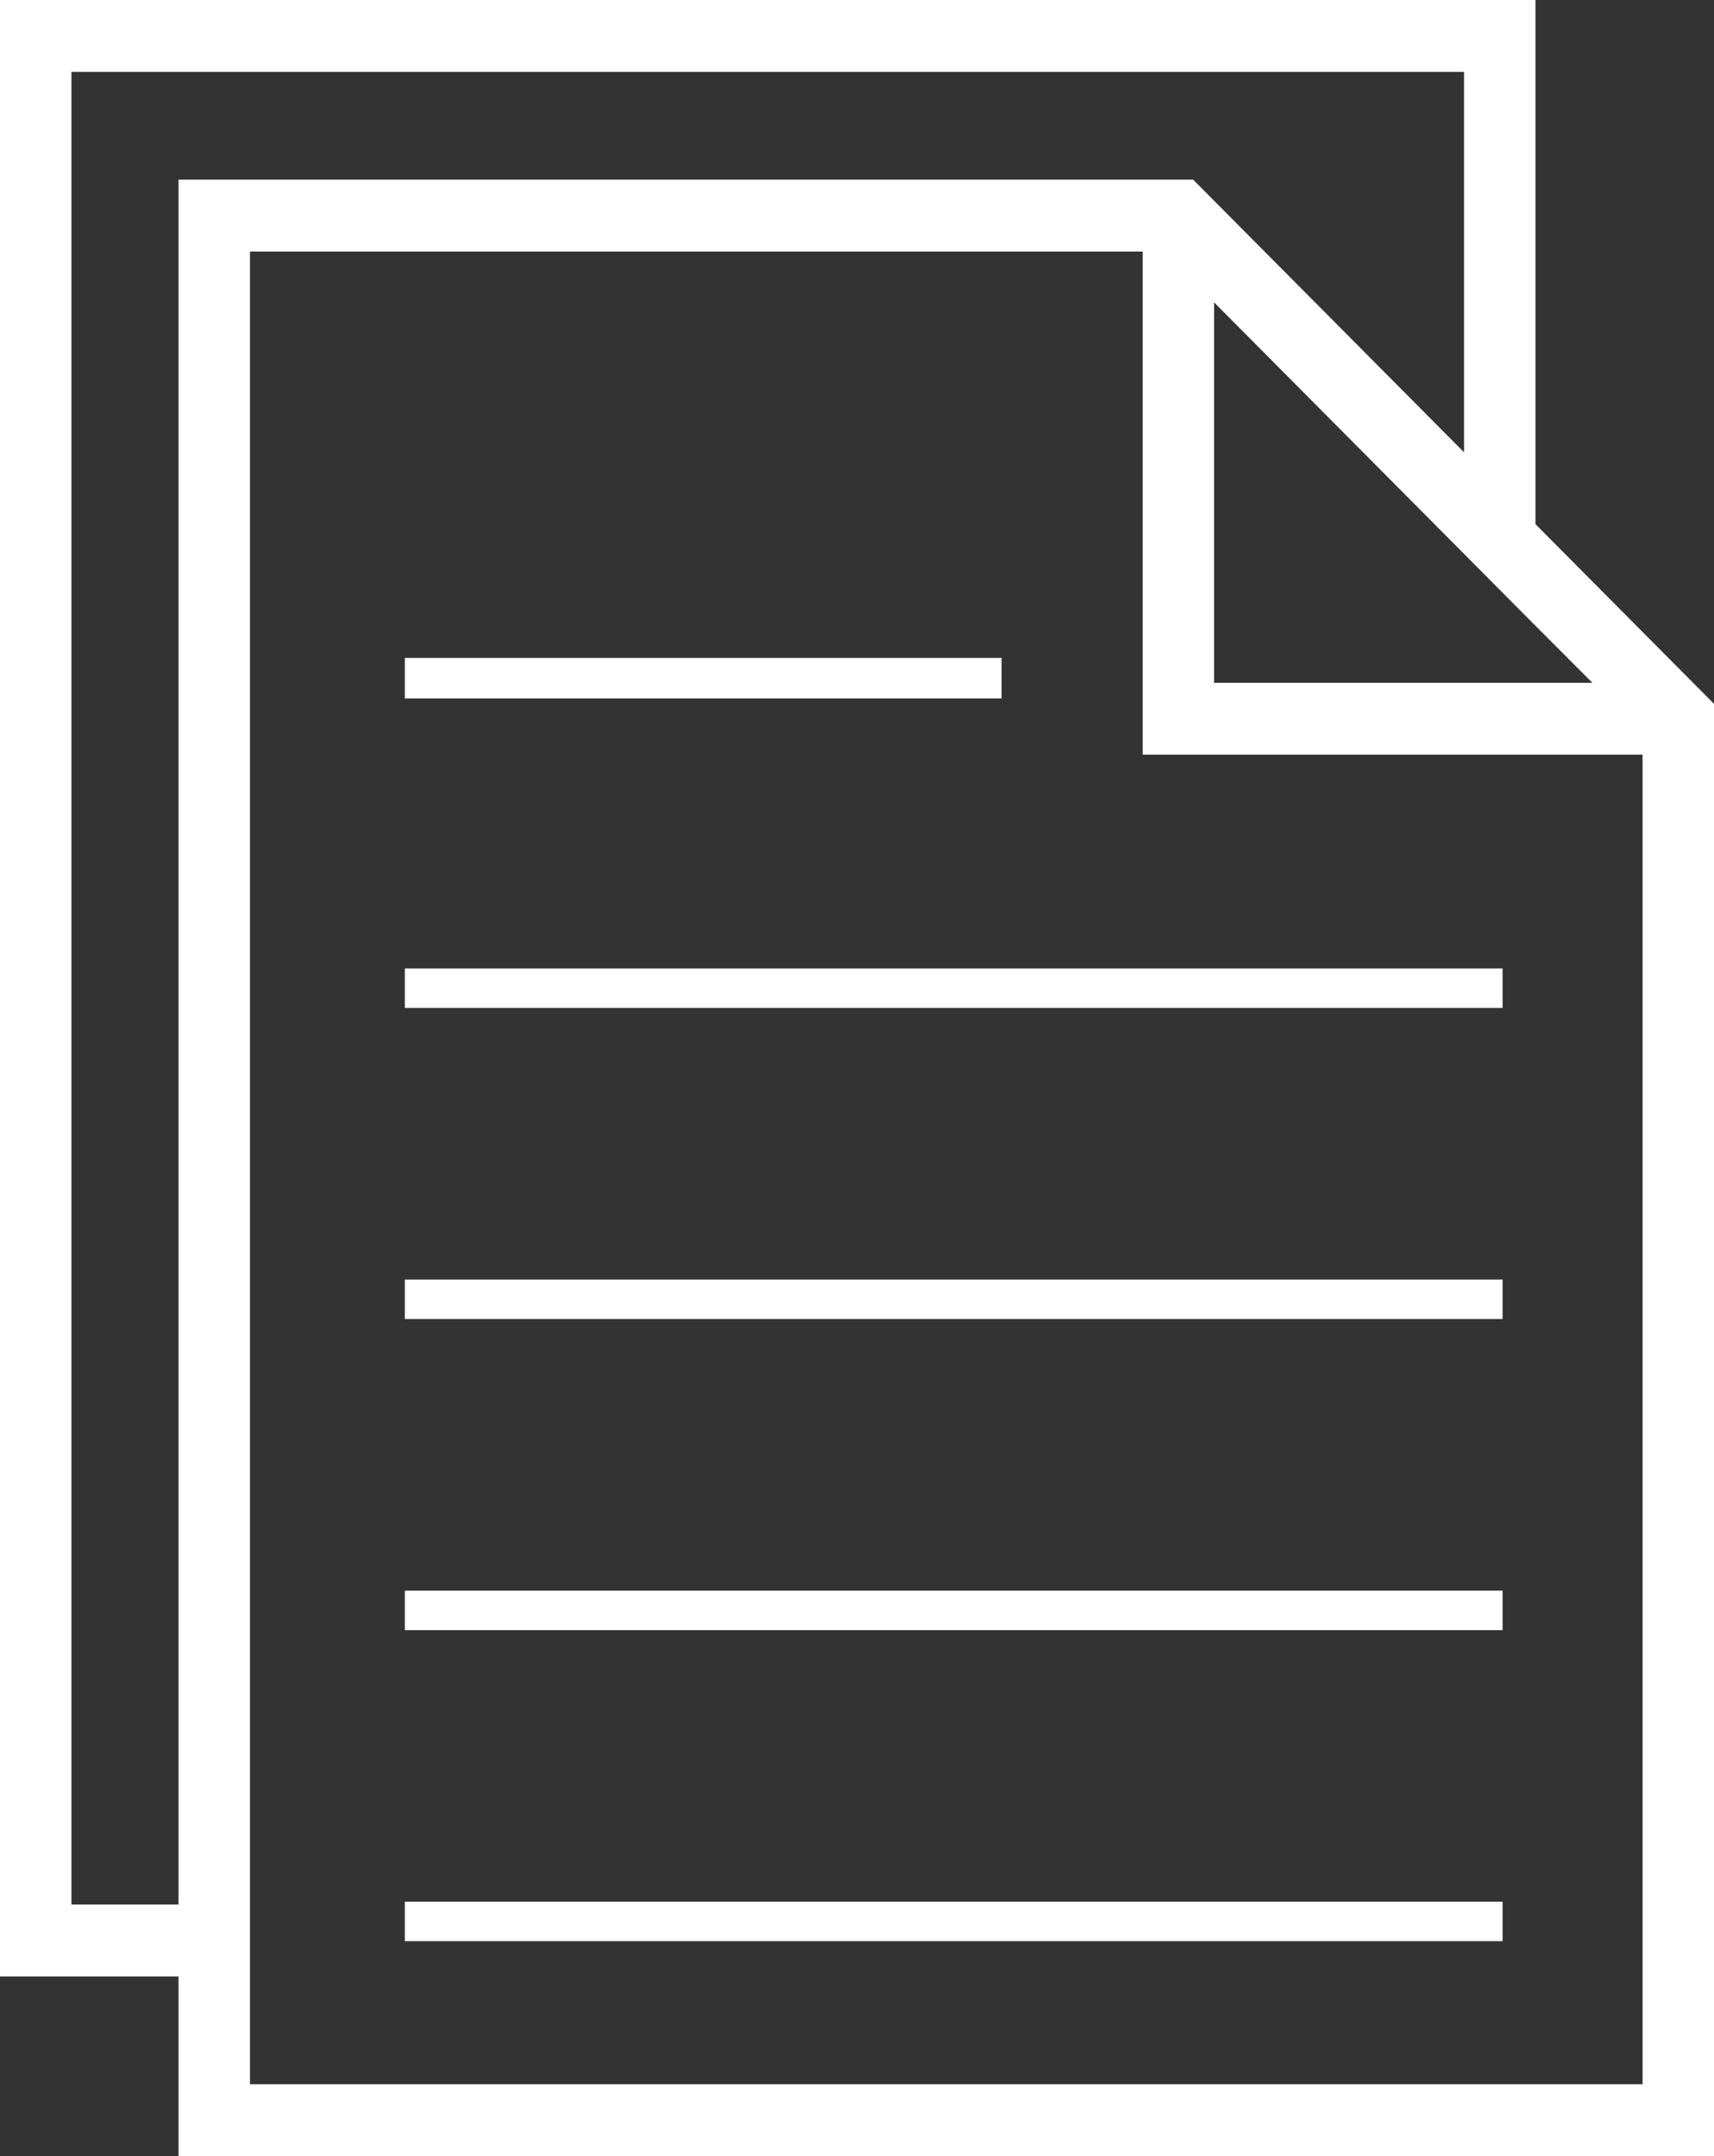 <svg xmlns="http://www.w3.org/2000/svg" width="31" height="39" viewBox="0 0 31 39"><rect x="0" y="0" width="31" height="39" fill="#333333" stroke="none"/><defs><style>.a{fill:#fff;}.b,.c{fill:none;stroke:#fff;stroke-miterlimit:10;}.b{stroke-width:0.732px;}.c{stroke-width:0.714px;}</style></defs><title>Artboard 1</title><path class="a" d="M27.771,9.481V0H0V35.75H3.229V39H31V12.731ZM21.958,5.469l5.813,5.85L28.8,12.35H21.958ZM1.292,34.45V1.3H26.479V8.181L21.58,3.25H3.229v31.2ZM4.521,37.7V4.55H20.667v9.1h9.041V37.7Z"/><line class="b" x1="7.322" y1="12.267" x2="18.115" y2="12.267"/><line class="c" x1="7.322" y1="17.875" x2="27.176" y2="17.875"/><line class="c" x1="7.322" y1="23.502" x2="27.176" y2="23.502"/><line class="c" x1="7.322" y1="29.129" x2="27.176" y2="29.129"/><line class="c" x1="7.322" y1="34.755" x2="27.176" y2="34.755"/></svg>